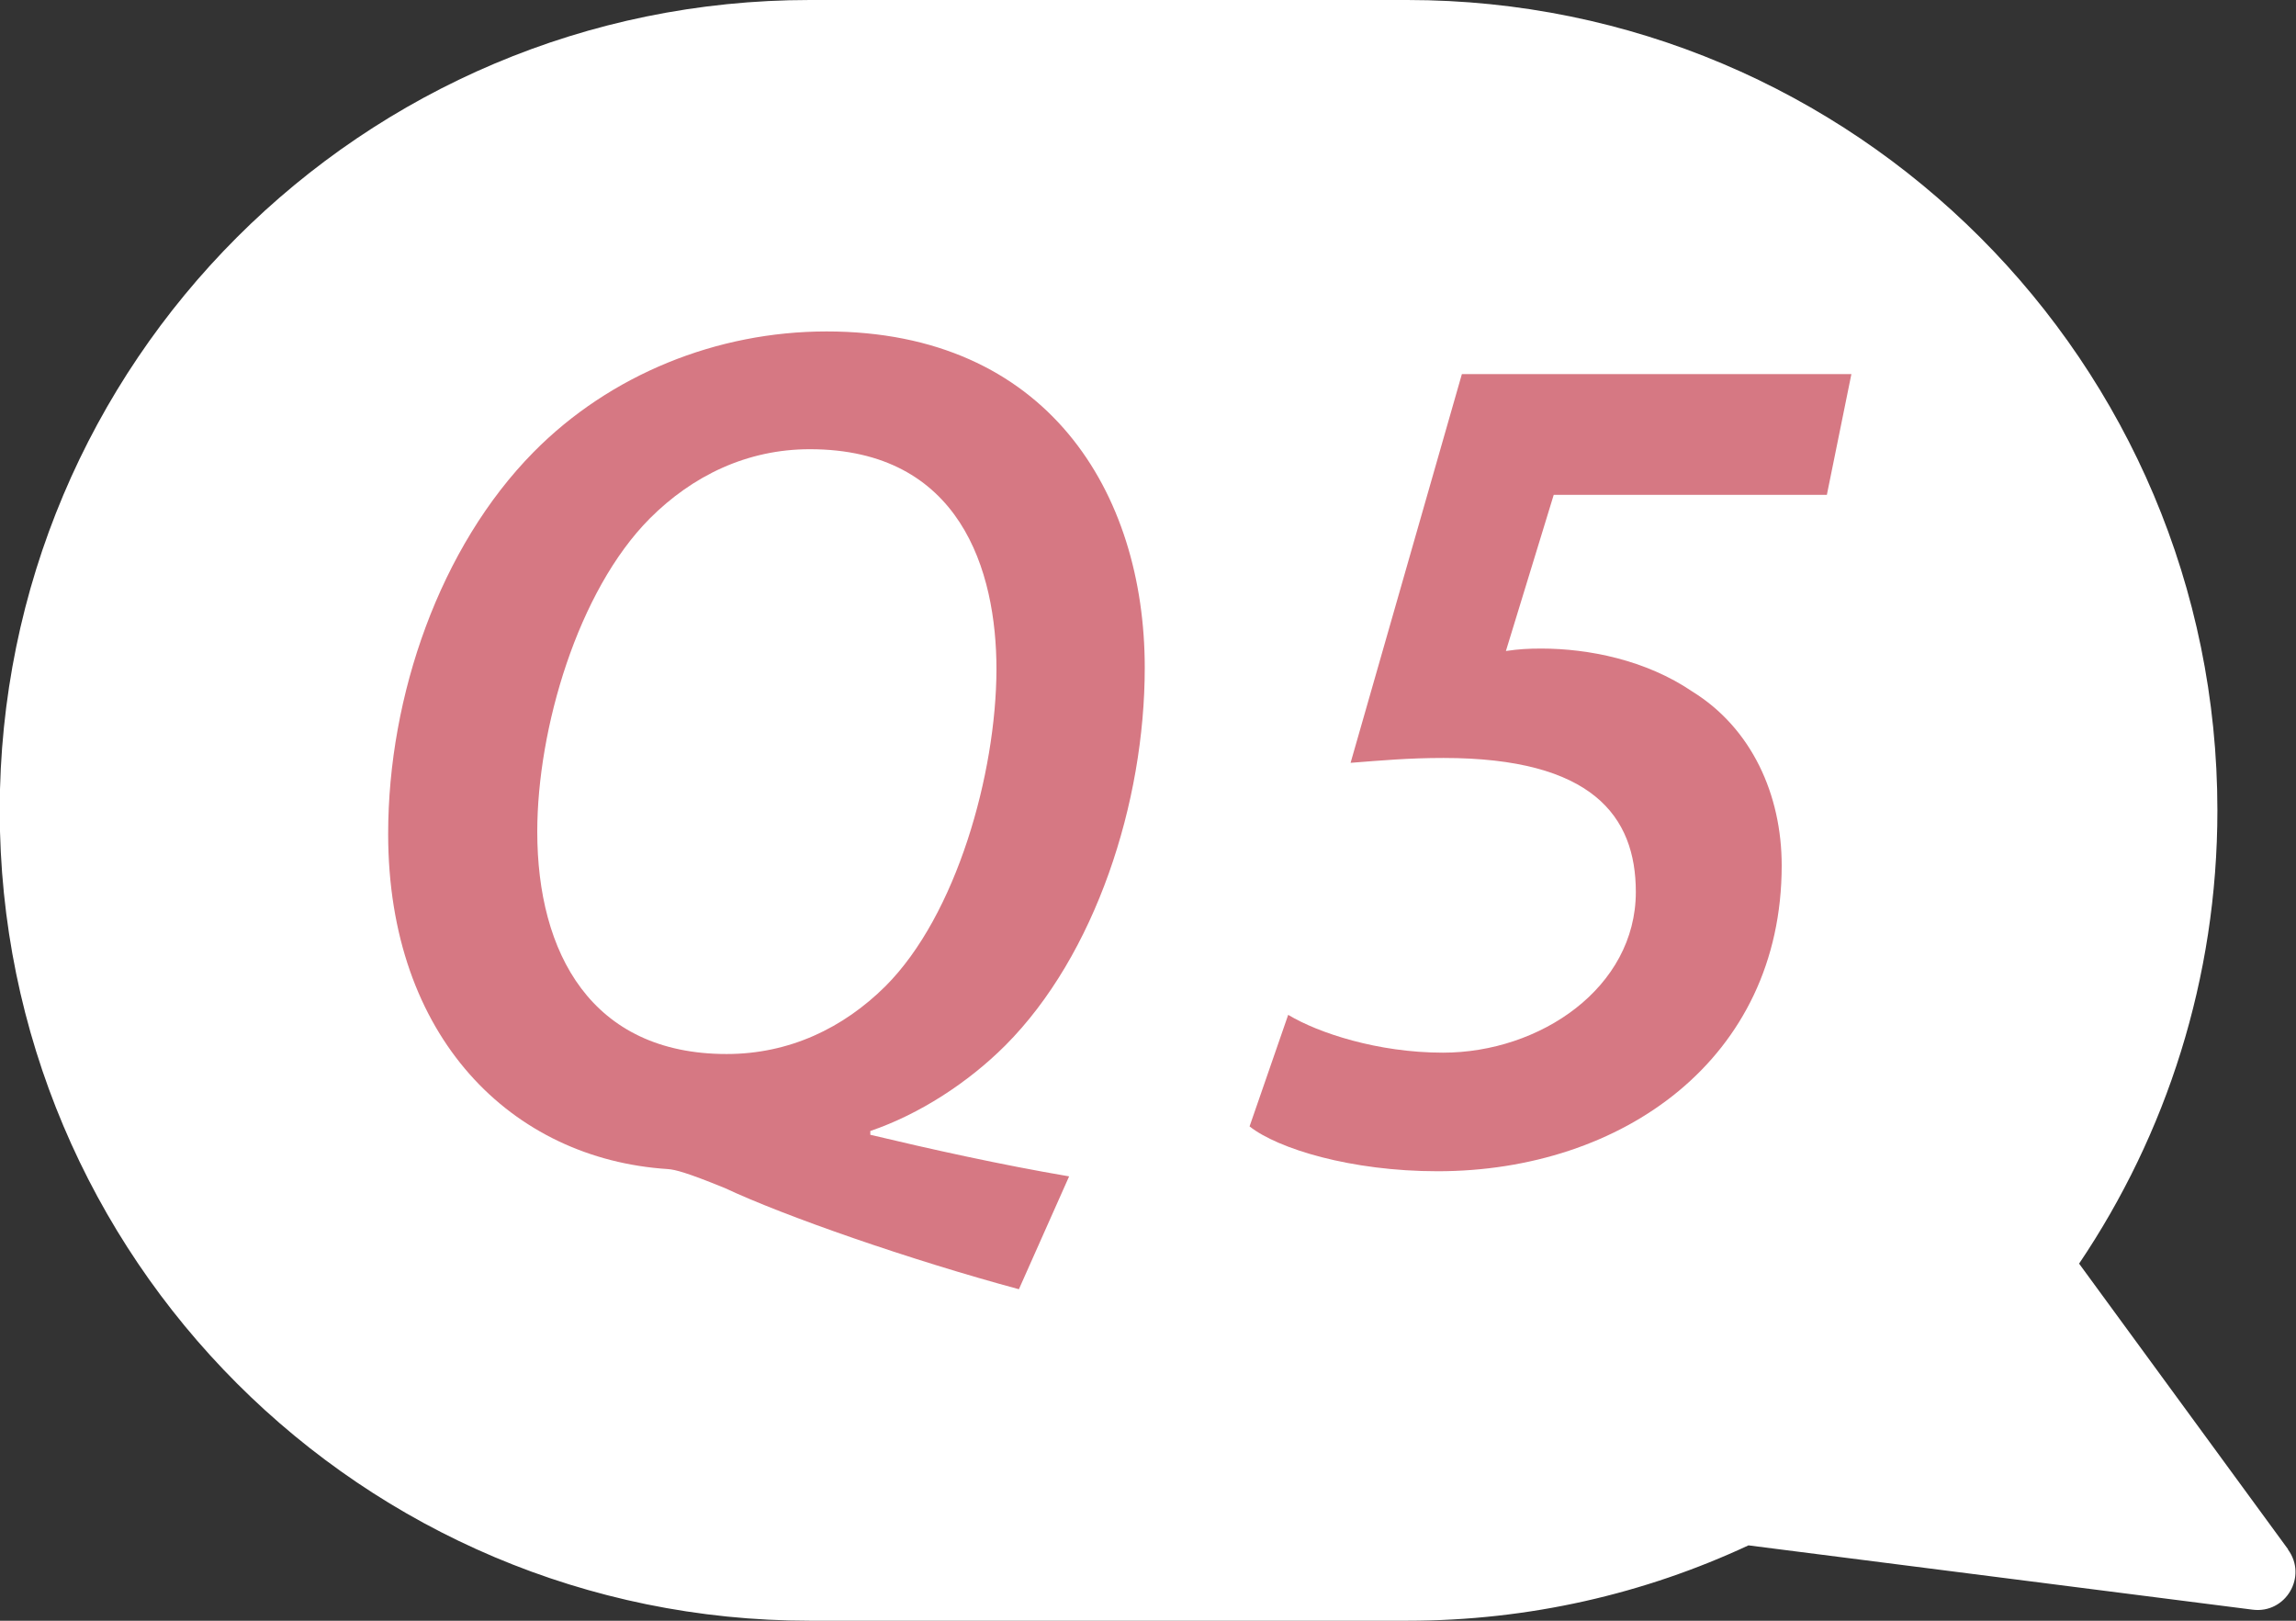 <?xml version="1.0" encoding="UTF-8"?><svg id="art" xmlns="http://www.w3.org/2000/svg" viewBox="0 0 85 60"><rect x="0" y="0" width="85" height="60" fill="#333333" stroke="none"/><defs><style>.cls-1{fill:#fff;}.cls-1,.cls-2{stroke-width:0px;}.cls-2{fill:#d67883;}</style></defs><path class="cls-1" d="m84.71,57.36l-7.74-10.58c3.23-4.79,5.12-10.56,5.12-16.78h0c0-16.57-13.43-30-29.99-30h-22.12C13.41,0-.01,13.43-.01,30H-.01C-.01,46.57,13.41,60,29.98,60h22.12c4.51,0,8.79-1,12.63-2.79l18.66,2.38c1.23.16,2.05-1.23,1.31-2.23Z"/><path class="cls-2" d="m37.73,47.73c-4.04-1.09-8.69-2.71-10.9-3.75-1.4-.57-1.83-.68-2.1-.7-5.78-.37-10.36-4.87-10.36-12.41,0-5.12,1.92-10.62,5.38-14.13,2.83-2.87,6.79-4.47,10.85-4.47,8.16,0,11.78,5.95,11.78,12.45,0,5-1.83,10.64-5.16,13.98-1.38,1.38-3.18,2.55-5,3.17v.14c2.18.52,4.83,1.11,7.36,1.54l-1.86,4.18Zm-13.67-28.54c-2.67,2.68-4.17,7.8-4.17,11.6,0,4.49,2,8.23,7.01,8.23,2.32,0,4.32-.96,5.88-2.51,2.63-2.63,4.1-7.87,4.11-11.73,0-3.65-1.33-8.15-6.91-8.15-2.32,0-4.34.98-5.92,2.56Z"/><path class="cls-2" d="m67.63,18.32h-10.11l-1.77,5.78c.48-.07.83-.09,1.31-.09,1.74,0,3.87.42,5.59,1.59,2.2,1.36,3.31,3.82,3.31,6.44,0,7.16-5.91,11.32-12.74,11.32-3.2,0-5.91-.83-6.96-1.66l1.43-4.13c1.11.67,3.32,1.4,5.73,1.4,3.6,0,7.14-2.41,7.14-5.95,0-2.81-1.62-4.96-7.12-4.96-1.3,0-2.26.09-3.44.18l4.12-14.39h14.42l-.91,4.48Z"/></svg>